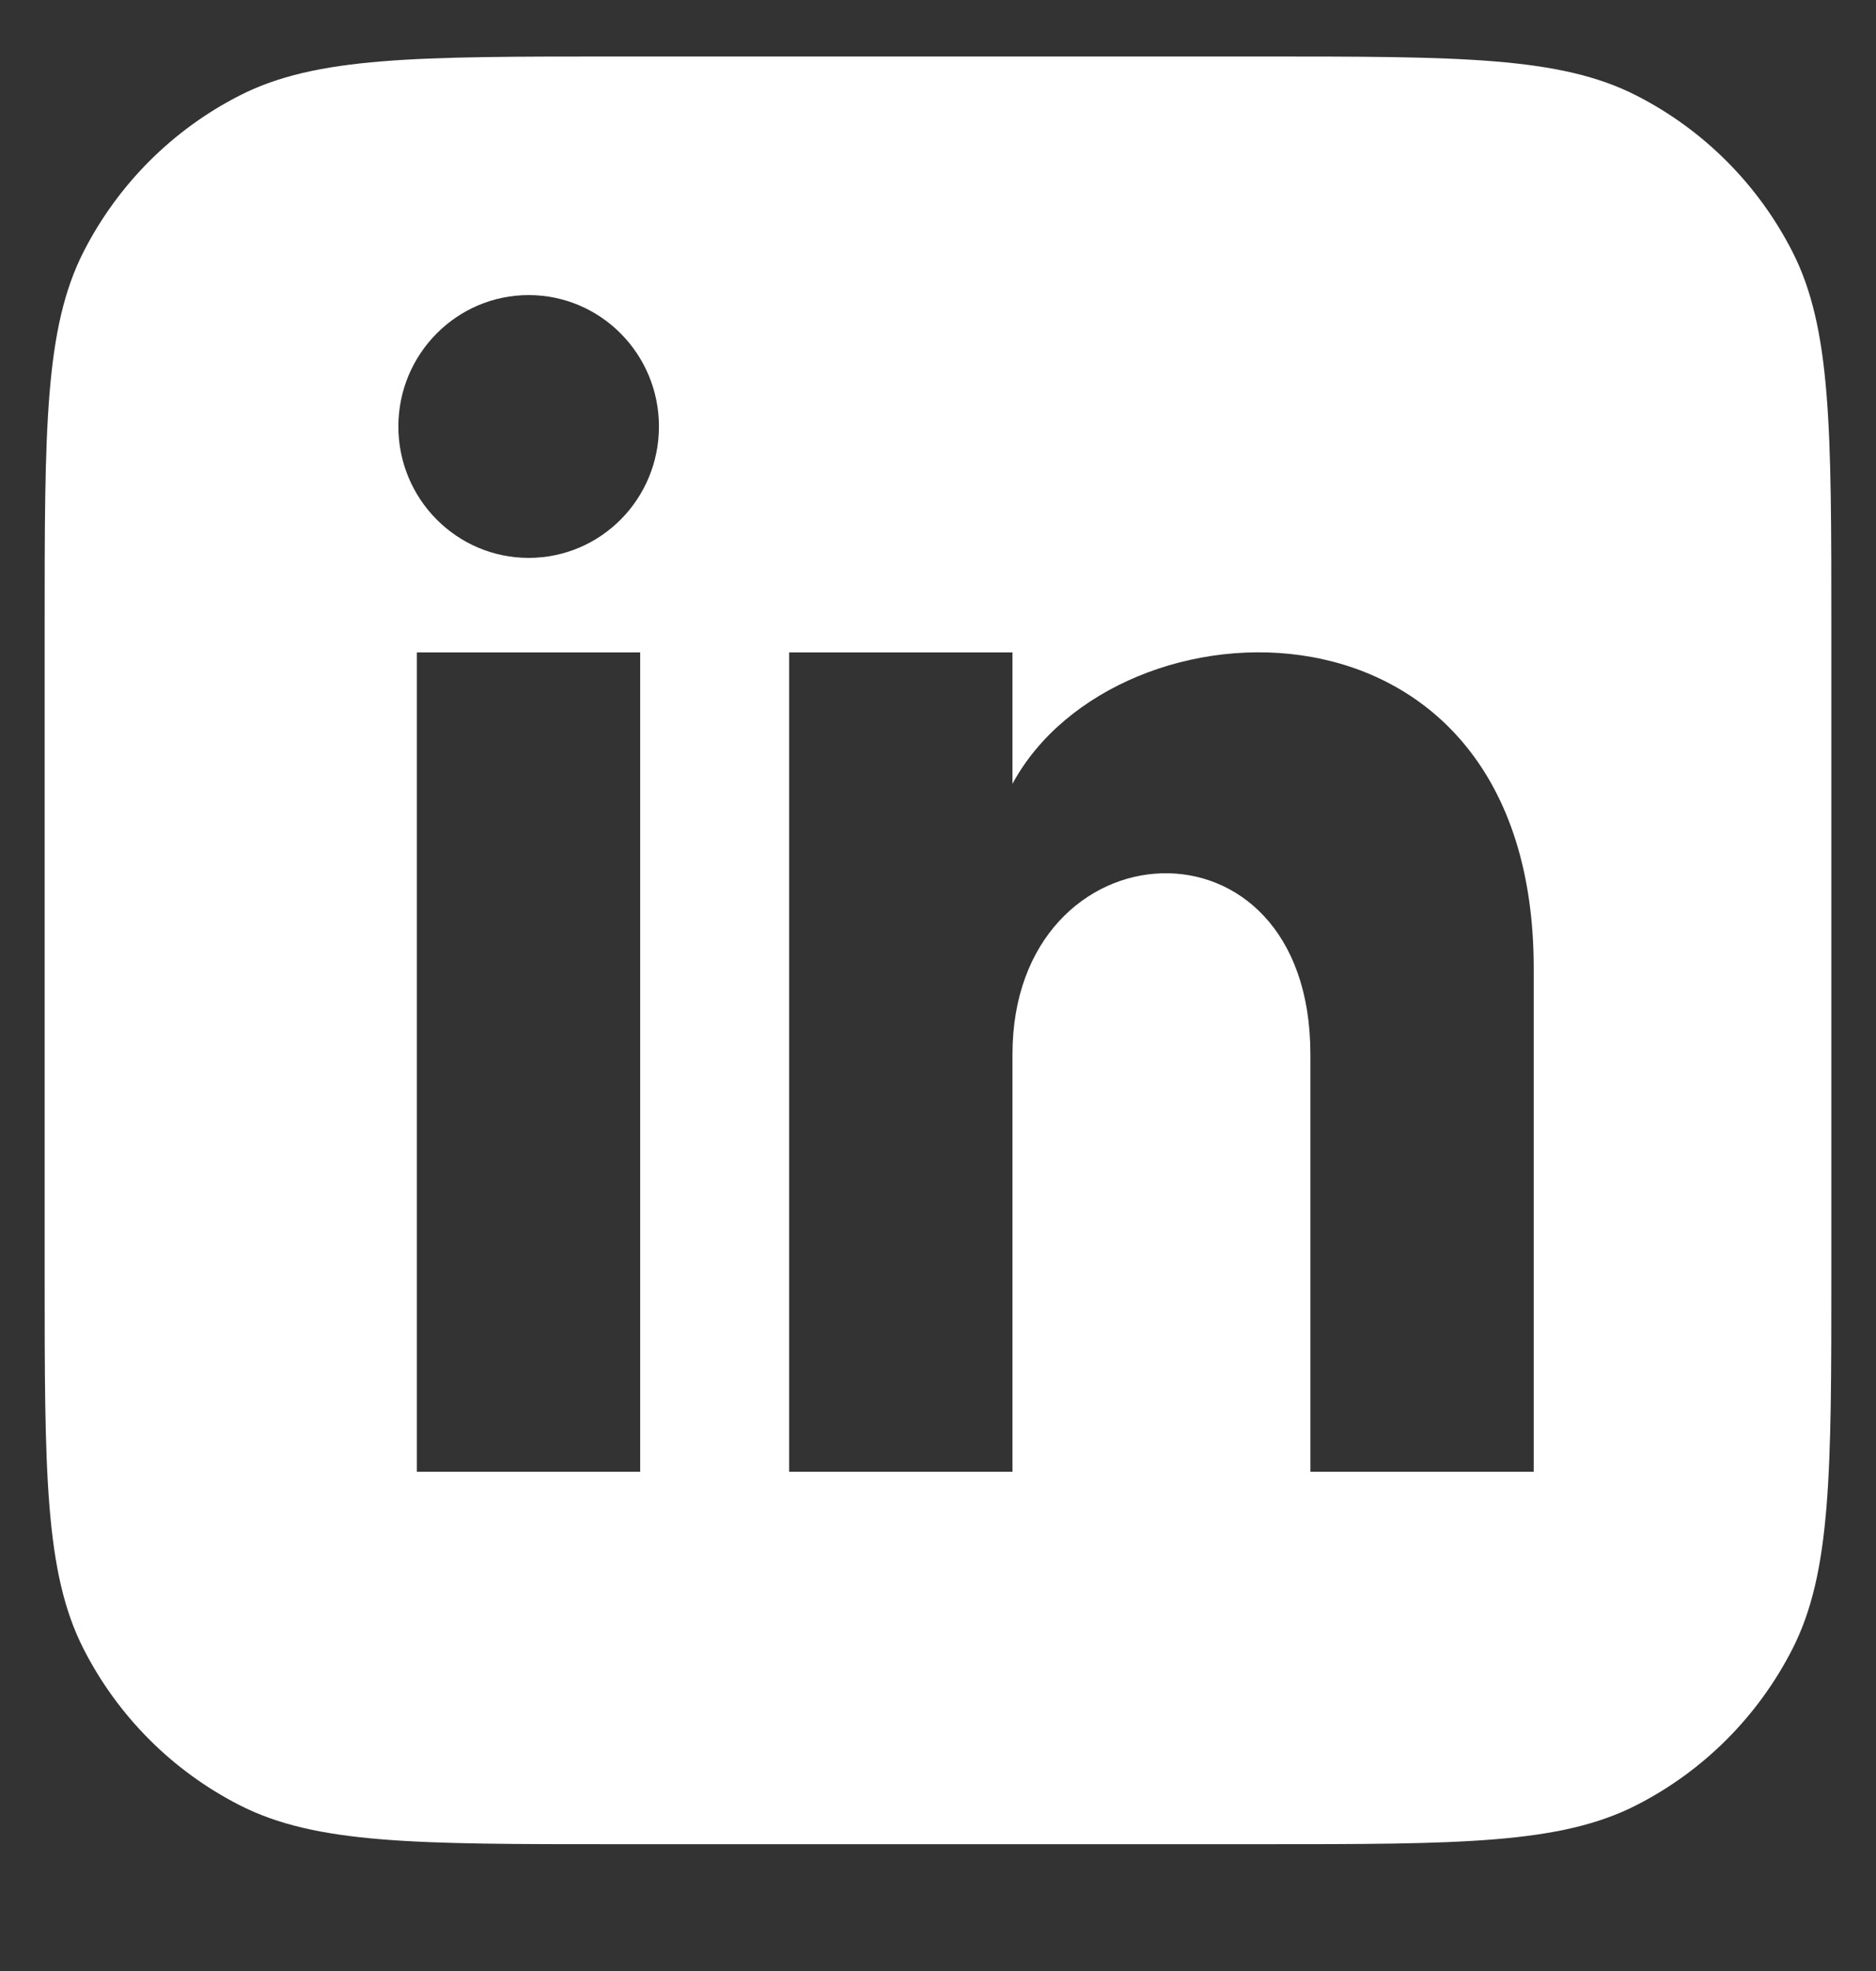 <svg width="20" height="21" viewBox="0 0 20 21" fill="none" xmlns="http://www.w3.org/2000/svg">
<rect x="0" y="0" width="20" height="21" fill="#333333" stroke="none"/>
<g clip-path="url(#clip0_1_240)">
<path fill-rule="evenodd" clip-rule="evenodd" d="M0.891 2.682C0.476 3.497 0.476 4.563 0.476 6.697V13.554C0.476 15.687 0.476 16.754 0.891 17.569C1.257 18.286 1.839 18.869 2.556 19.234C3.371 19.649 4.438 19.649 6.571 19.649H13.429C15.562 19.649 16.629 19.649 17.444 19.234C18.161 18.869 18.743 18.286 19.109 17.569C19.524 16.754 19.524 15.687 19.524 13.554V6.697C19.524 4.563 19.524 3.497 19.109 2.682C18.743 1.965 18.161 1.382 17.444 1.017C16.629 0.602 15.562 0.602 13.429 0.602H6.571C4.438 0.602 3.371 0.602 2.556 1.017C1.839 1.382 1.257 1.965 0.891 2.682ZM4.444 6.951V15.681H6.825V6.951H4.444ZM4.247 4.544C4.247 5.318 4.87 5.944 5.636 5.944C6.404 5.944 7.025 5.318 7.025 4.544C7.025 3.771 6.403 3.144 5.636 3.144C4.87 3.144 4.247 3.771 4.247 4.544ZM13.97 15.681H16.351V10.317C16.351 6.147 11.903 6.299 10.794 8.351V6.951H8.413V15.681H10.794V11.233C10.794 8.763 13.97 8.561 13.97 11.233V15.681Z" fill="white"/>
</g>
<defs>
<clipPath id="clip0_1_240">
<rect width="20" height="20" fill="white" transform="translate(0 0.125)"/>
</clipPath>
</defs>
</svg>
